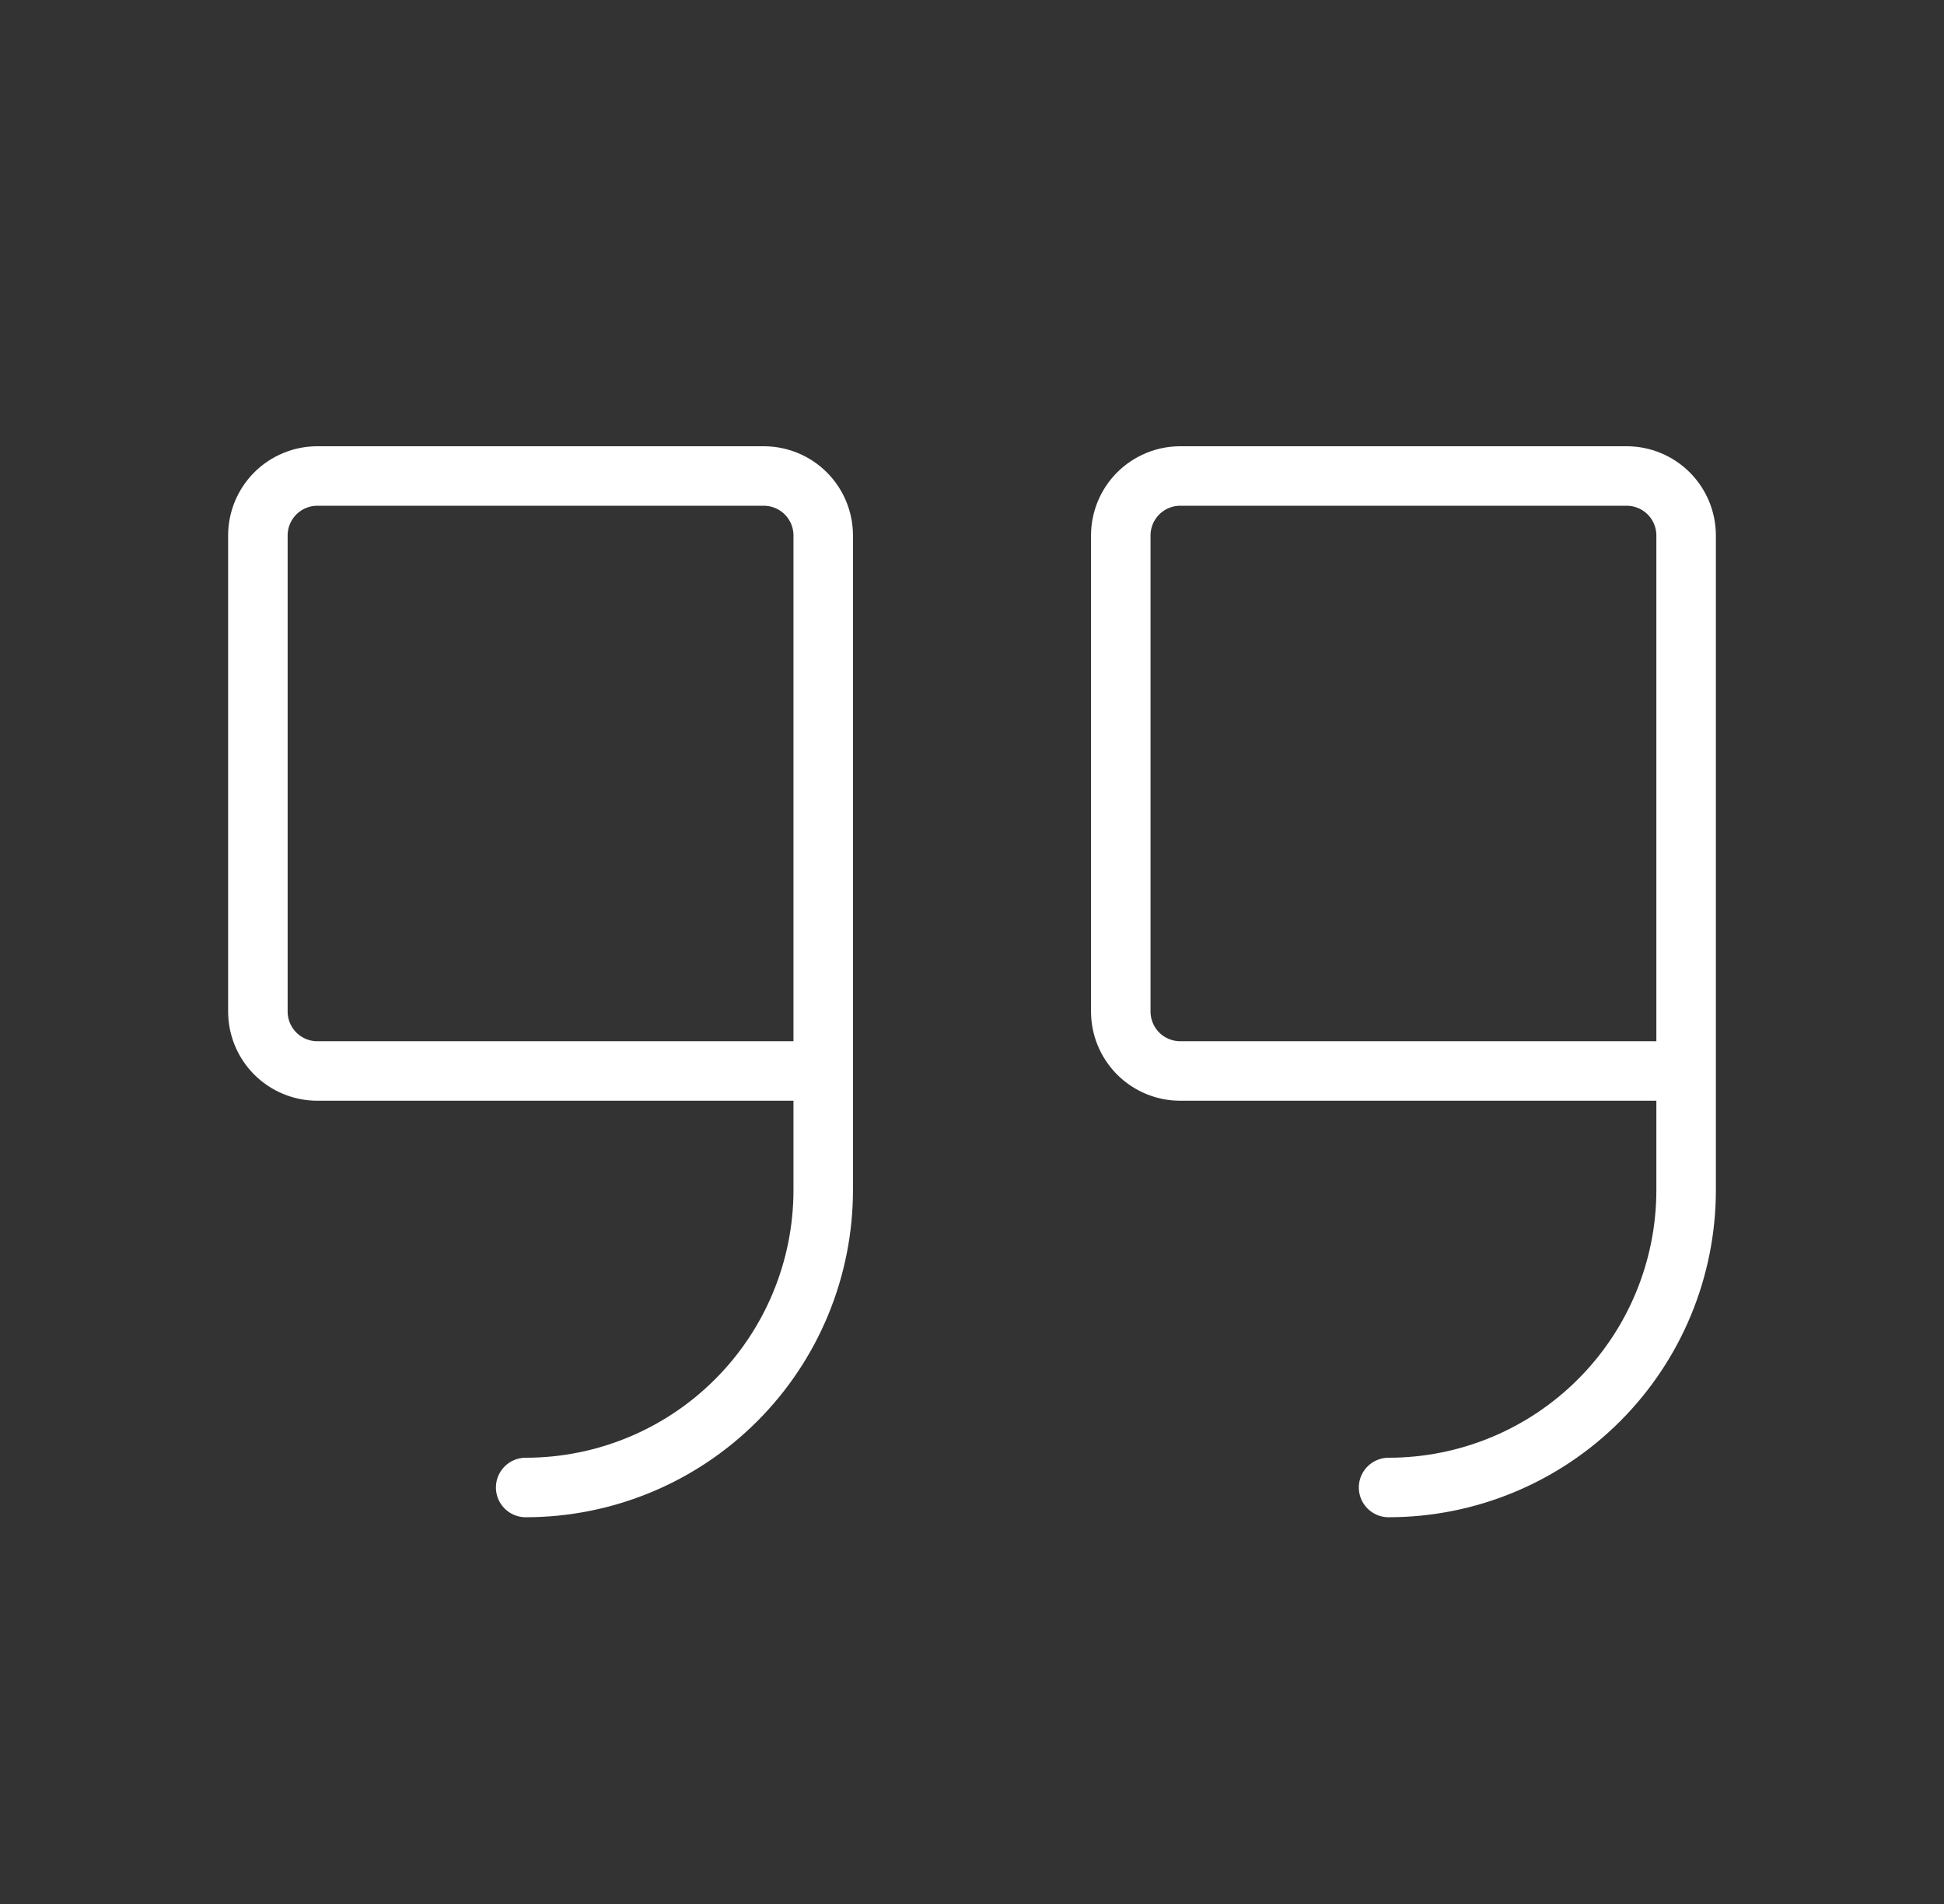 <svg width="49" height="48" viewBox="0 0 49 48" fill="none" xmlns="http://www.w3.org/2000/svg">
<rect x="0" y="0" width="49" height="48" fill="#333333" stroke="none"/>
<path d="M20.75 27H8C7.602 27 7.221 26.842 6.939 26.561C6.658 26.279 6.5 25.898 6.5 25.5V13.5C6.5 13.102 6.658 12.721 6.939 12.439C7.221 12.158 7.602 12 8 12H19.25C19.648 12 20.029 12.158 20.311 12.439C20.592 12.721 20.75 13.102 20.75 13.5V30C20.75 31.989 19.96 33.897 18.553 35.303C17.147 36.71 15.239 37.5 13.25 37.5" stroke="white" stroke-width="1.5" stroke-linecap="round" stroke-linejoin="round"/>
<path d="M42.5 27H29.75C29.352 27 28.971 26.842 28.689 26.561C28.408 26.279 28.25 25.898 28.25 25.5V13.5C28.25 13.102 28.408 12.721 28.689 12.439C28.971 12.158 29.352 12 29.75 12H41C41.398 12 41.779 12.158 42.061 12.439C42.342 12.721 42.5 13.102 42.5 13.5V30C42.5 31.989 41.71 33.897 40.303 35.303C38.897 36.71 36.989 37.5 35 37.5" stroke="white" stroke-width="1.5" stroke-linecap="round" stroke-linejoin="round"/>
</svg>
